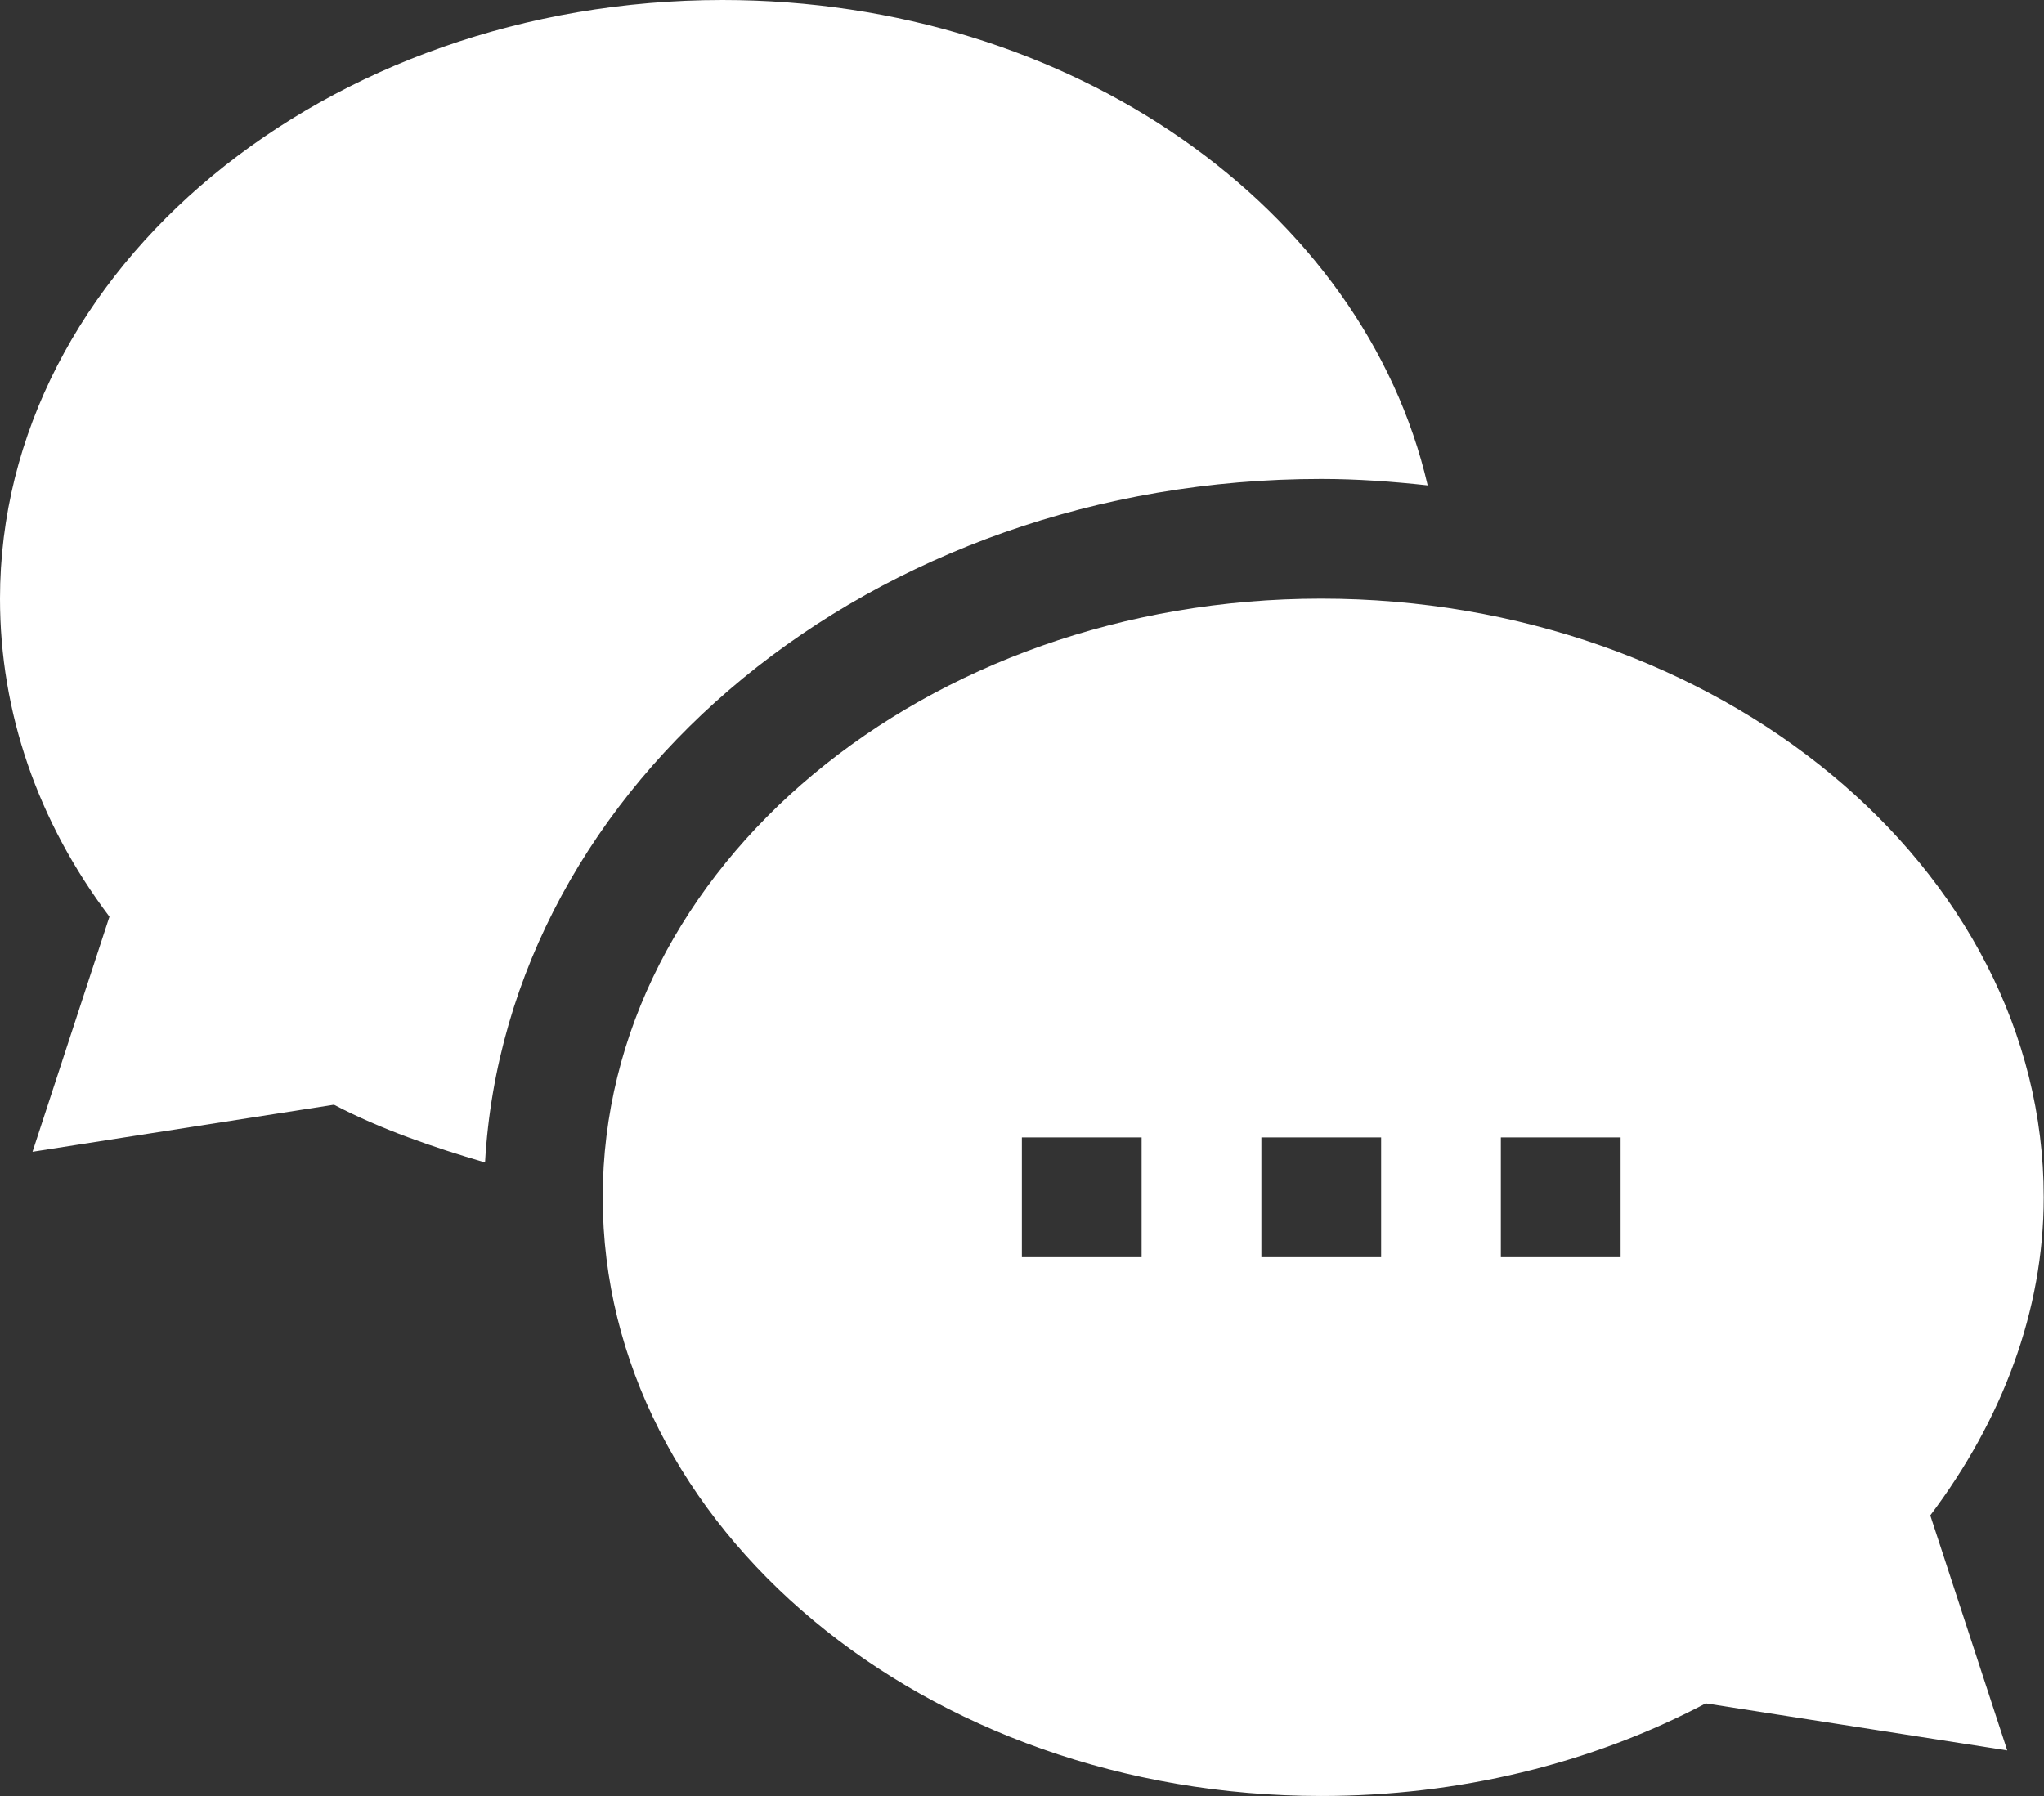 <svg width="66" height="58" viewBox="0 0 66 58" fill="none" xmlns="http://www.w3.org/2000/svg">
<rect x="0" y="0" width="66" height="58" fill="#333333" stroke="none"/>
<path d="M42.662 15.467C43.829 15.467 44.971 15.552 46.099 15.675C44.04 6.76 34.62 0 23.329 0C10.536 0 0 8.674 0 19.333C0 23.002 1.216 26.53 3.534 29.604L1.05 37.196L10.784 35.676C12.279 36.464 14.012 37.06 15.662 37.541C16.354 25.272 28.183 15.467 42.662 15.467Z" fill="white"/>
<path d="M42.662 19.333C29.869 19.333 19.462 28.007 19.462 38.667C19.462 49.326 29.869 58 42.662 58C47.092 58 51.366 56.967 55.078 55.009L64.813 56.529L62.328 48.938C64.647 45.864 65.991 42.335 65.991 38.667C65.991 28.007 55.456 19.333 42.662 19.333ZM36.862 40.6H32.996V36.733H36.862V40.6ZM44.596 40.6H40.729V36.733H44.596V40.6ZM52.329 40.6H48.462V36.733H52.329V40.6Z" fill="white"/>
</svg>
